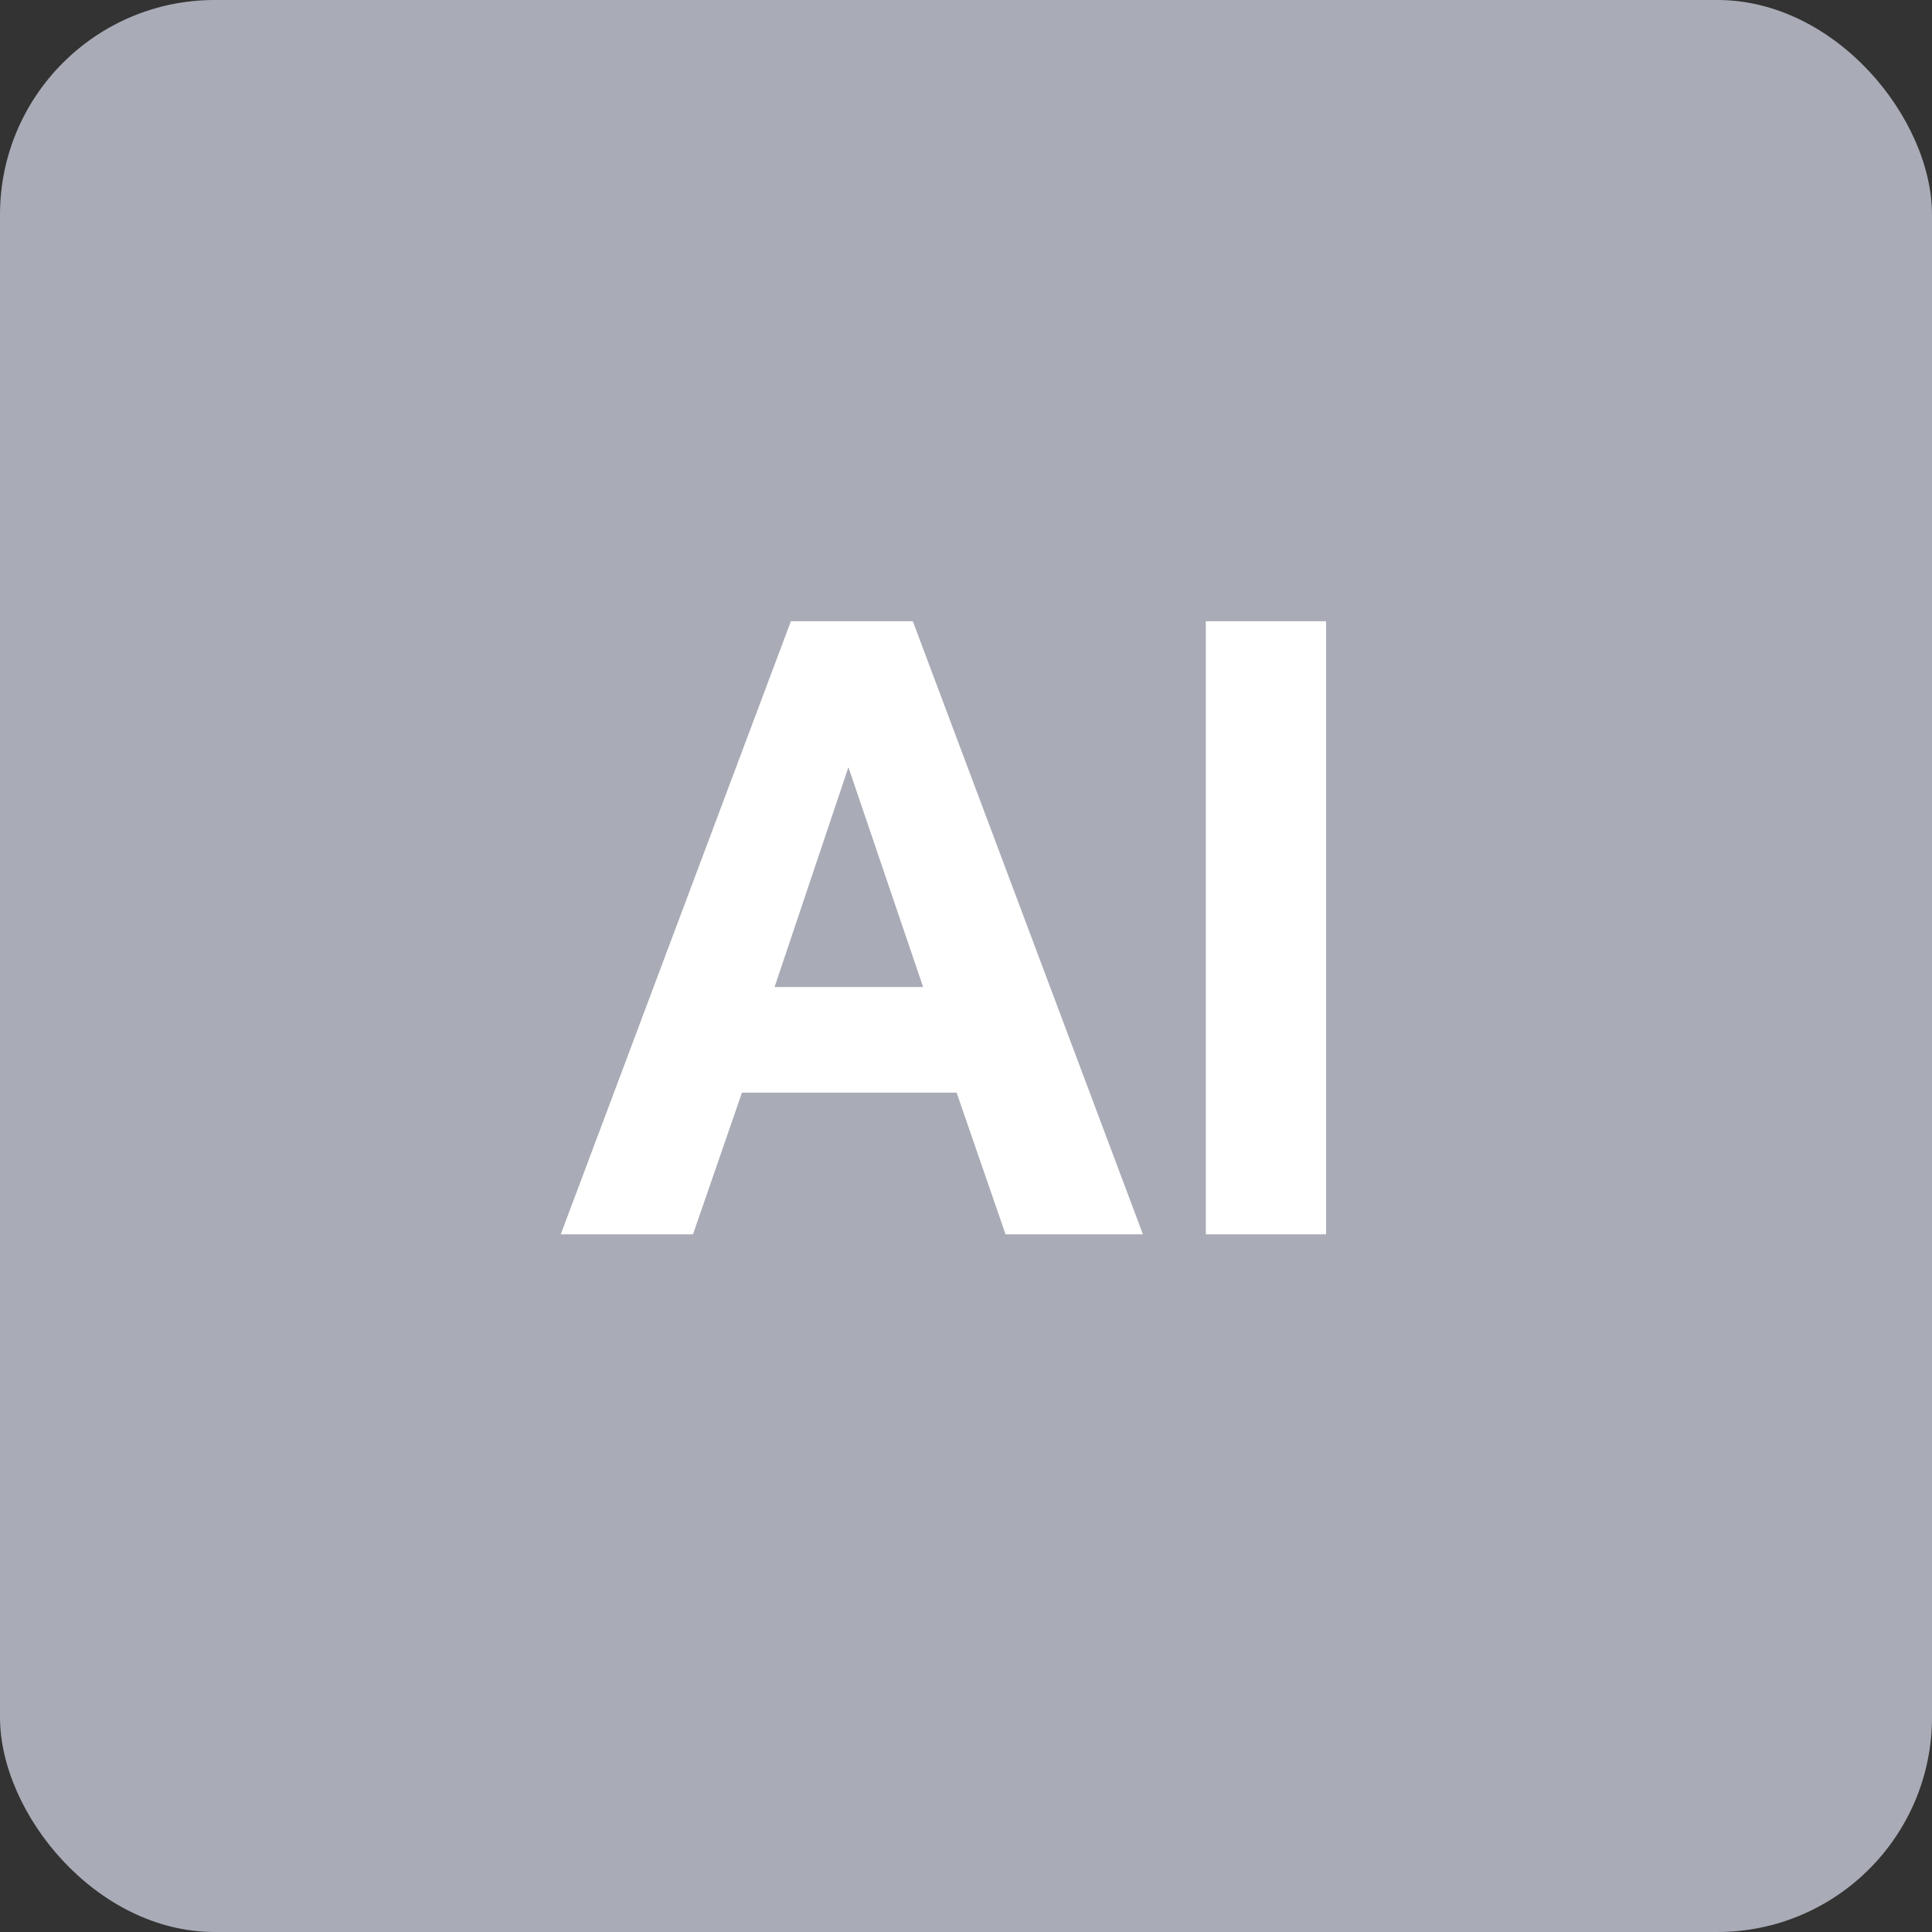 <svg width="36" height="36" viewBox="0 0 36 36" fill="none" xmlns="http://www.w3.org/2000/svg">
<rect x="0" y="0" width="36" height="36" fill="#333333" stroke="none"/>
<rect width="36" height="36" rx="4" fill="#A9ACB6"/>
<path d="M14.737 11.576H17.009L21.297 23H18.737L17.825 20.36H13.825L12.913 23H10.449L14.737 11.576ZM17.201 18.392L15.809 14.296L14.433 18.392H17.201ZM22.469 11.576H24.709V23H22.469V11.576Z" fill="white"/>
</svg>
